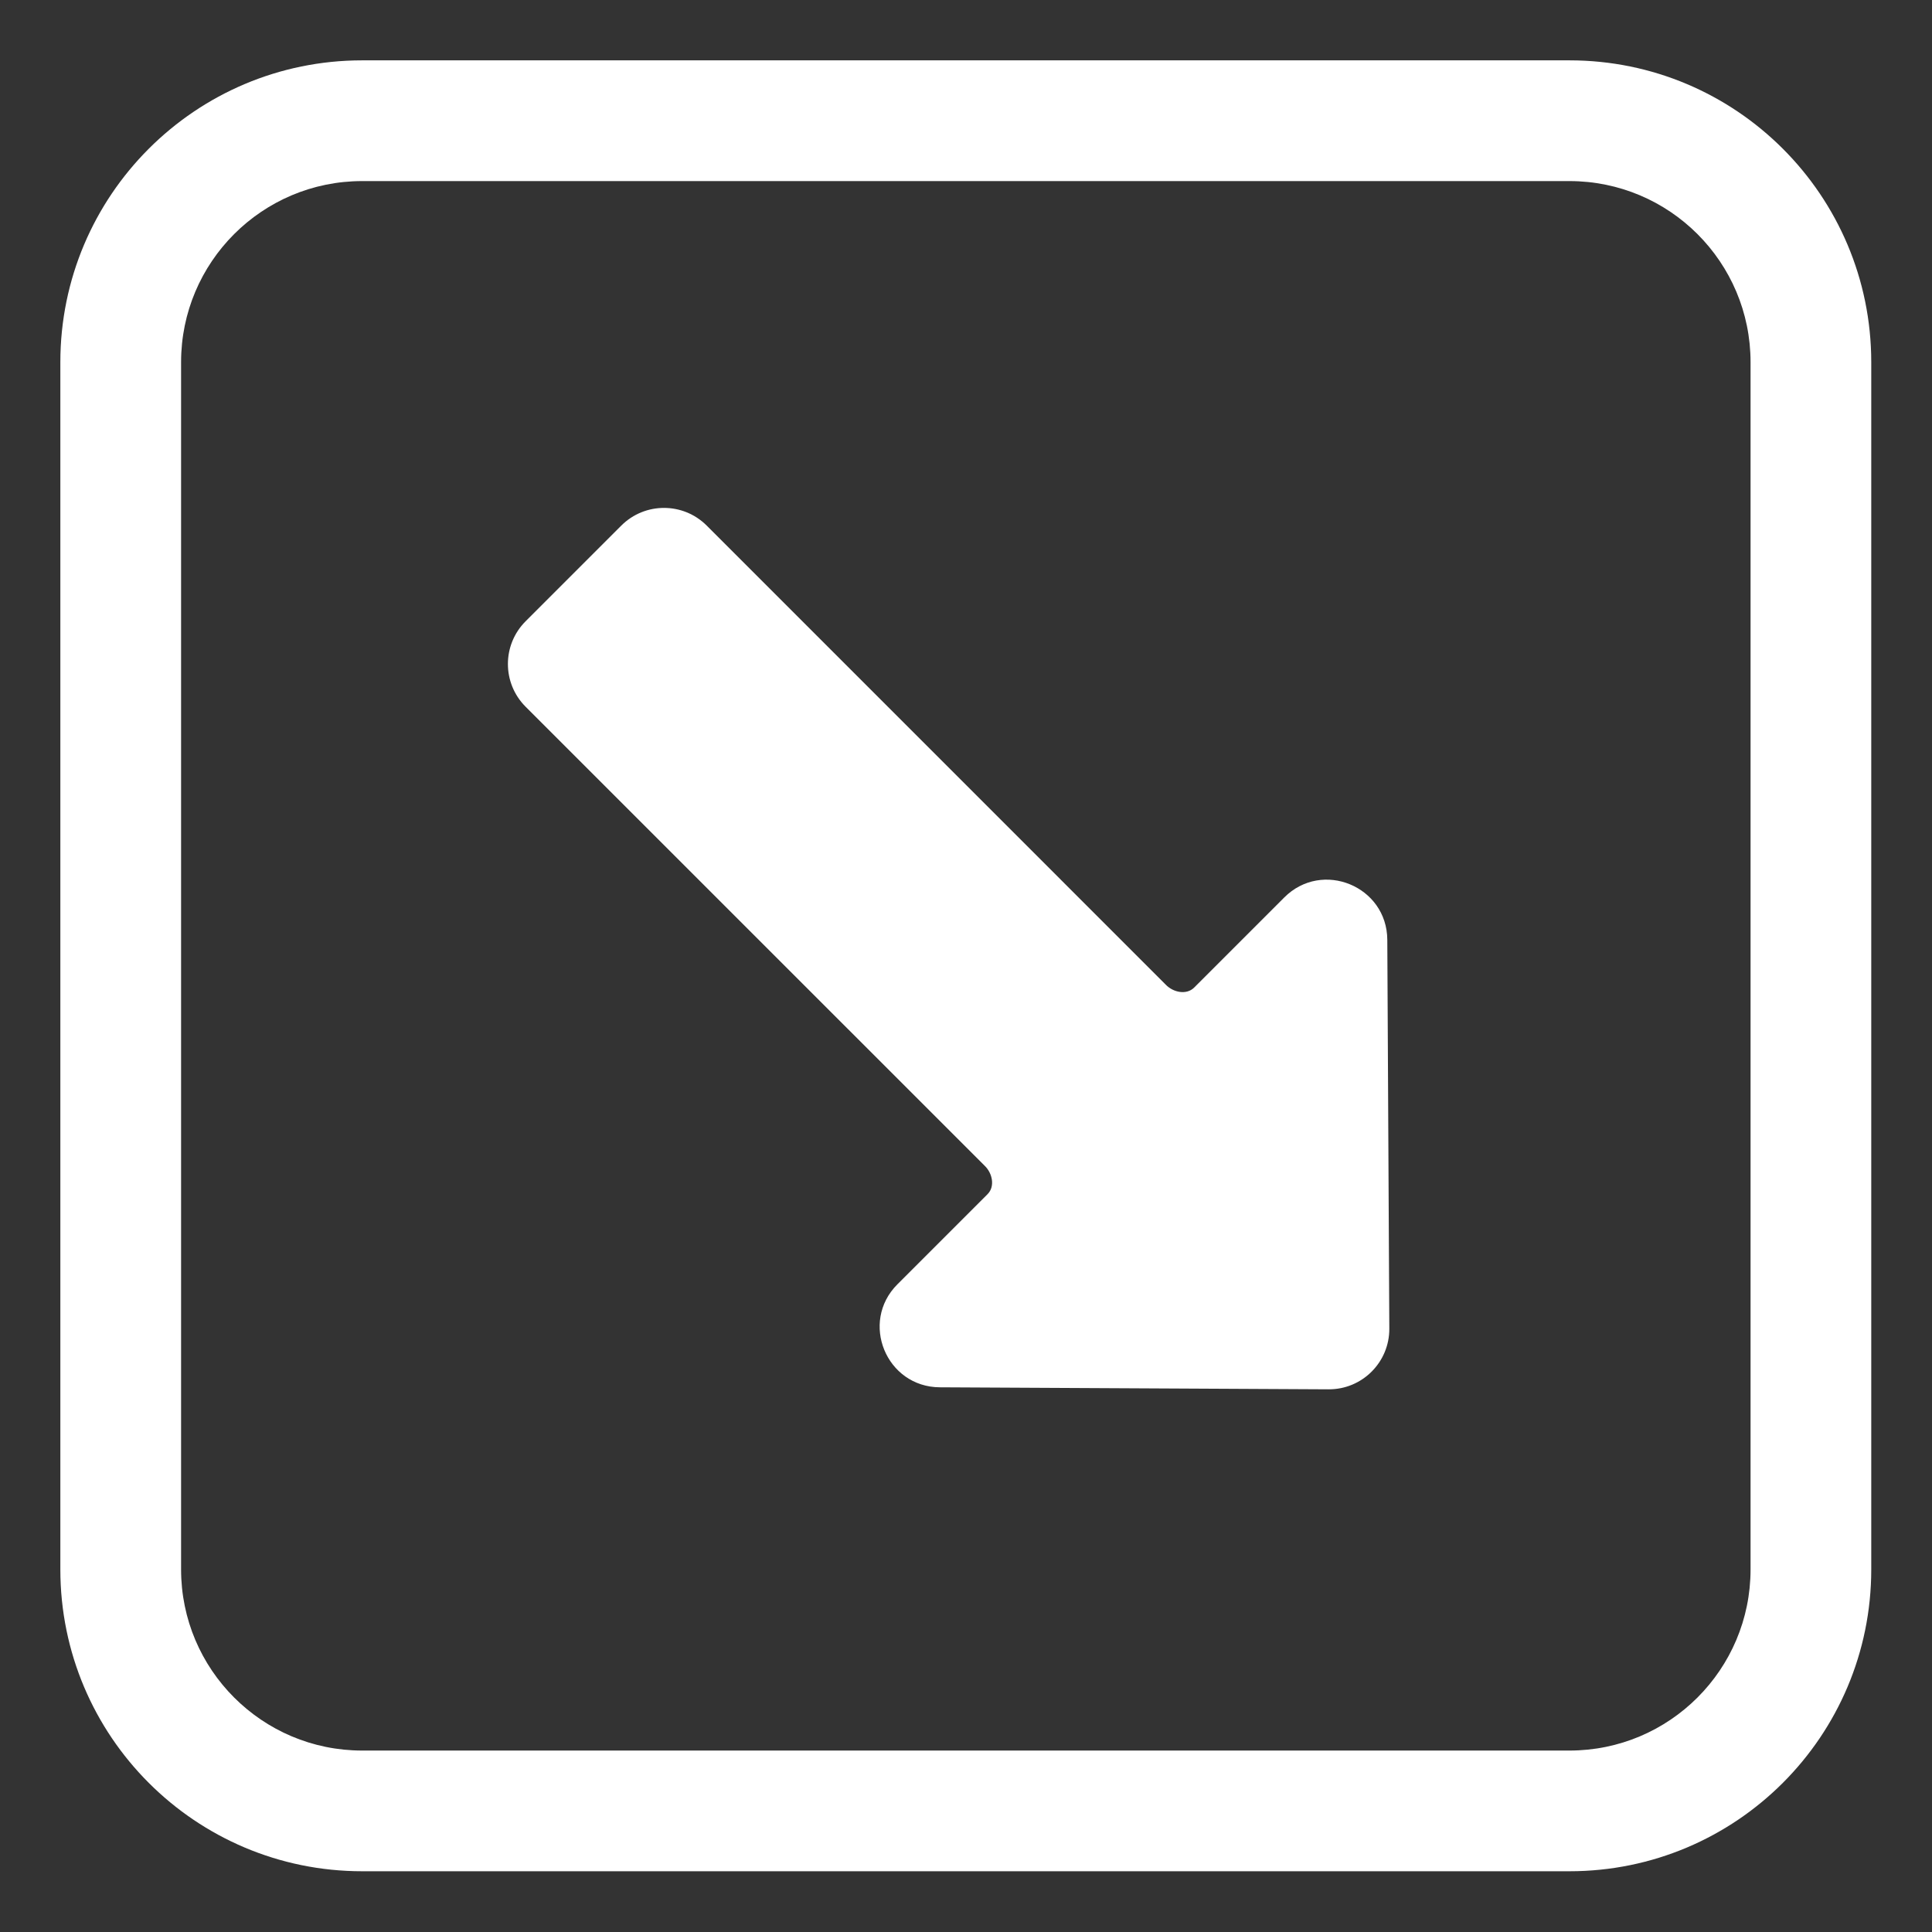 <?xml version="1.0" encoding="UTF-8"?> <svg xmlns="http://www.w3.org/2000/svg" viewBox="0 0 47.99 47.99" data-guides="{&quot;vertical&quot;:[],&quot;horizontal&quot;:[]}"><rect x="0" y="0" width="47.99" height="47.99" fill="#333333" stroke="none"/><defs></defs><path fill="#ffffff" stroke="none" fill-opacity="1" stroke-width="1" stroke-opacity="1" id="tSvg180d3c2bc2b" title="Path 3" d="M15.433 13.055C14.641 13.848 13.848 14.641 13.055 15.433C12.47 16.019 12.47 16.968 13.055 17.554C16.847 21.345 20.638 25.136 24.43 28.928C24.439 28.937 24.448 28.946 24.457 28.955C24.652 29.14 24.721 29.472 24.531 29.662C23.785 30.409 23.038 31.155 22.292 31.901C21.35 32.843 22.013 34.453 23.345 34.46C26.564 34.477 29.783 34.493 33.002 34.51C33.837 34.514 34.514 33.837 34.51 33.003C34.493 29.783 34.477 26.564 34.46 23.345C34.453 22.013 32.843 21.35 31.901 22.292C31.154 23.038 30.408 23.785 29.662 24.531C29.472 24.721 29.14 24.652 28.955 24.457C28.951 24.453 28.948 24.45 28.944 24.446C28.939 24.441 28.933 24.435 28.928 24.43C25.136 20.638 21.345 16.847 17.554 13.055C16.968 12.47 16.019 12.47 15.433 13.055Z"></path><path fill="#ffffff" stroke="none" fill-opacity="1" stroke-width="1" stroke-opacity="1" id="tSvg14825e85e7d" title="Path 4" d="M8.996 1.499C4.856 1.499 1.499 4.856 1.499 8.996C1.499 18.992 1.499 28.988 1.499 38.984C1.499 43.125 4.856 46.481 8.996 46.481C18.992 46.481 28.988 46.481 38.984 46.481C43.125 46.481 46.481 43.125 46.481 38.984C46.481 28.988 46.481 18.992 46.481 8.996C46.481 4.856 43.125 1.499 38.984 1.499C28.988 1.499 18.992 1.499 8.996 1.499ZM4.498 8.996C4.498 6.512 6.512 4.498 8.996 4.498C18.992 4.498 28.988 4.498 38.984 4.498C41.469 4.498 43.483 6.512 43.483 8.996C43.483 18.992 43.483 28.988 43.483 38.984C43.483 41.469 41.469 43.483 38.984 43.483C28.988 43.483 18.992 43.483 8.996 43.483C6.512 43.483 4.498 41.469 4.498 38.984C4.498 28.988 4.498 18.992 4.498 8.996Z"></path></svg> 